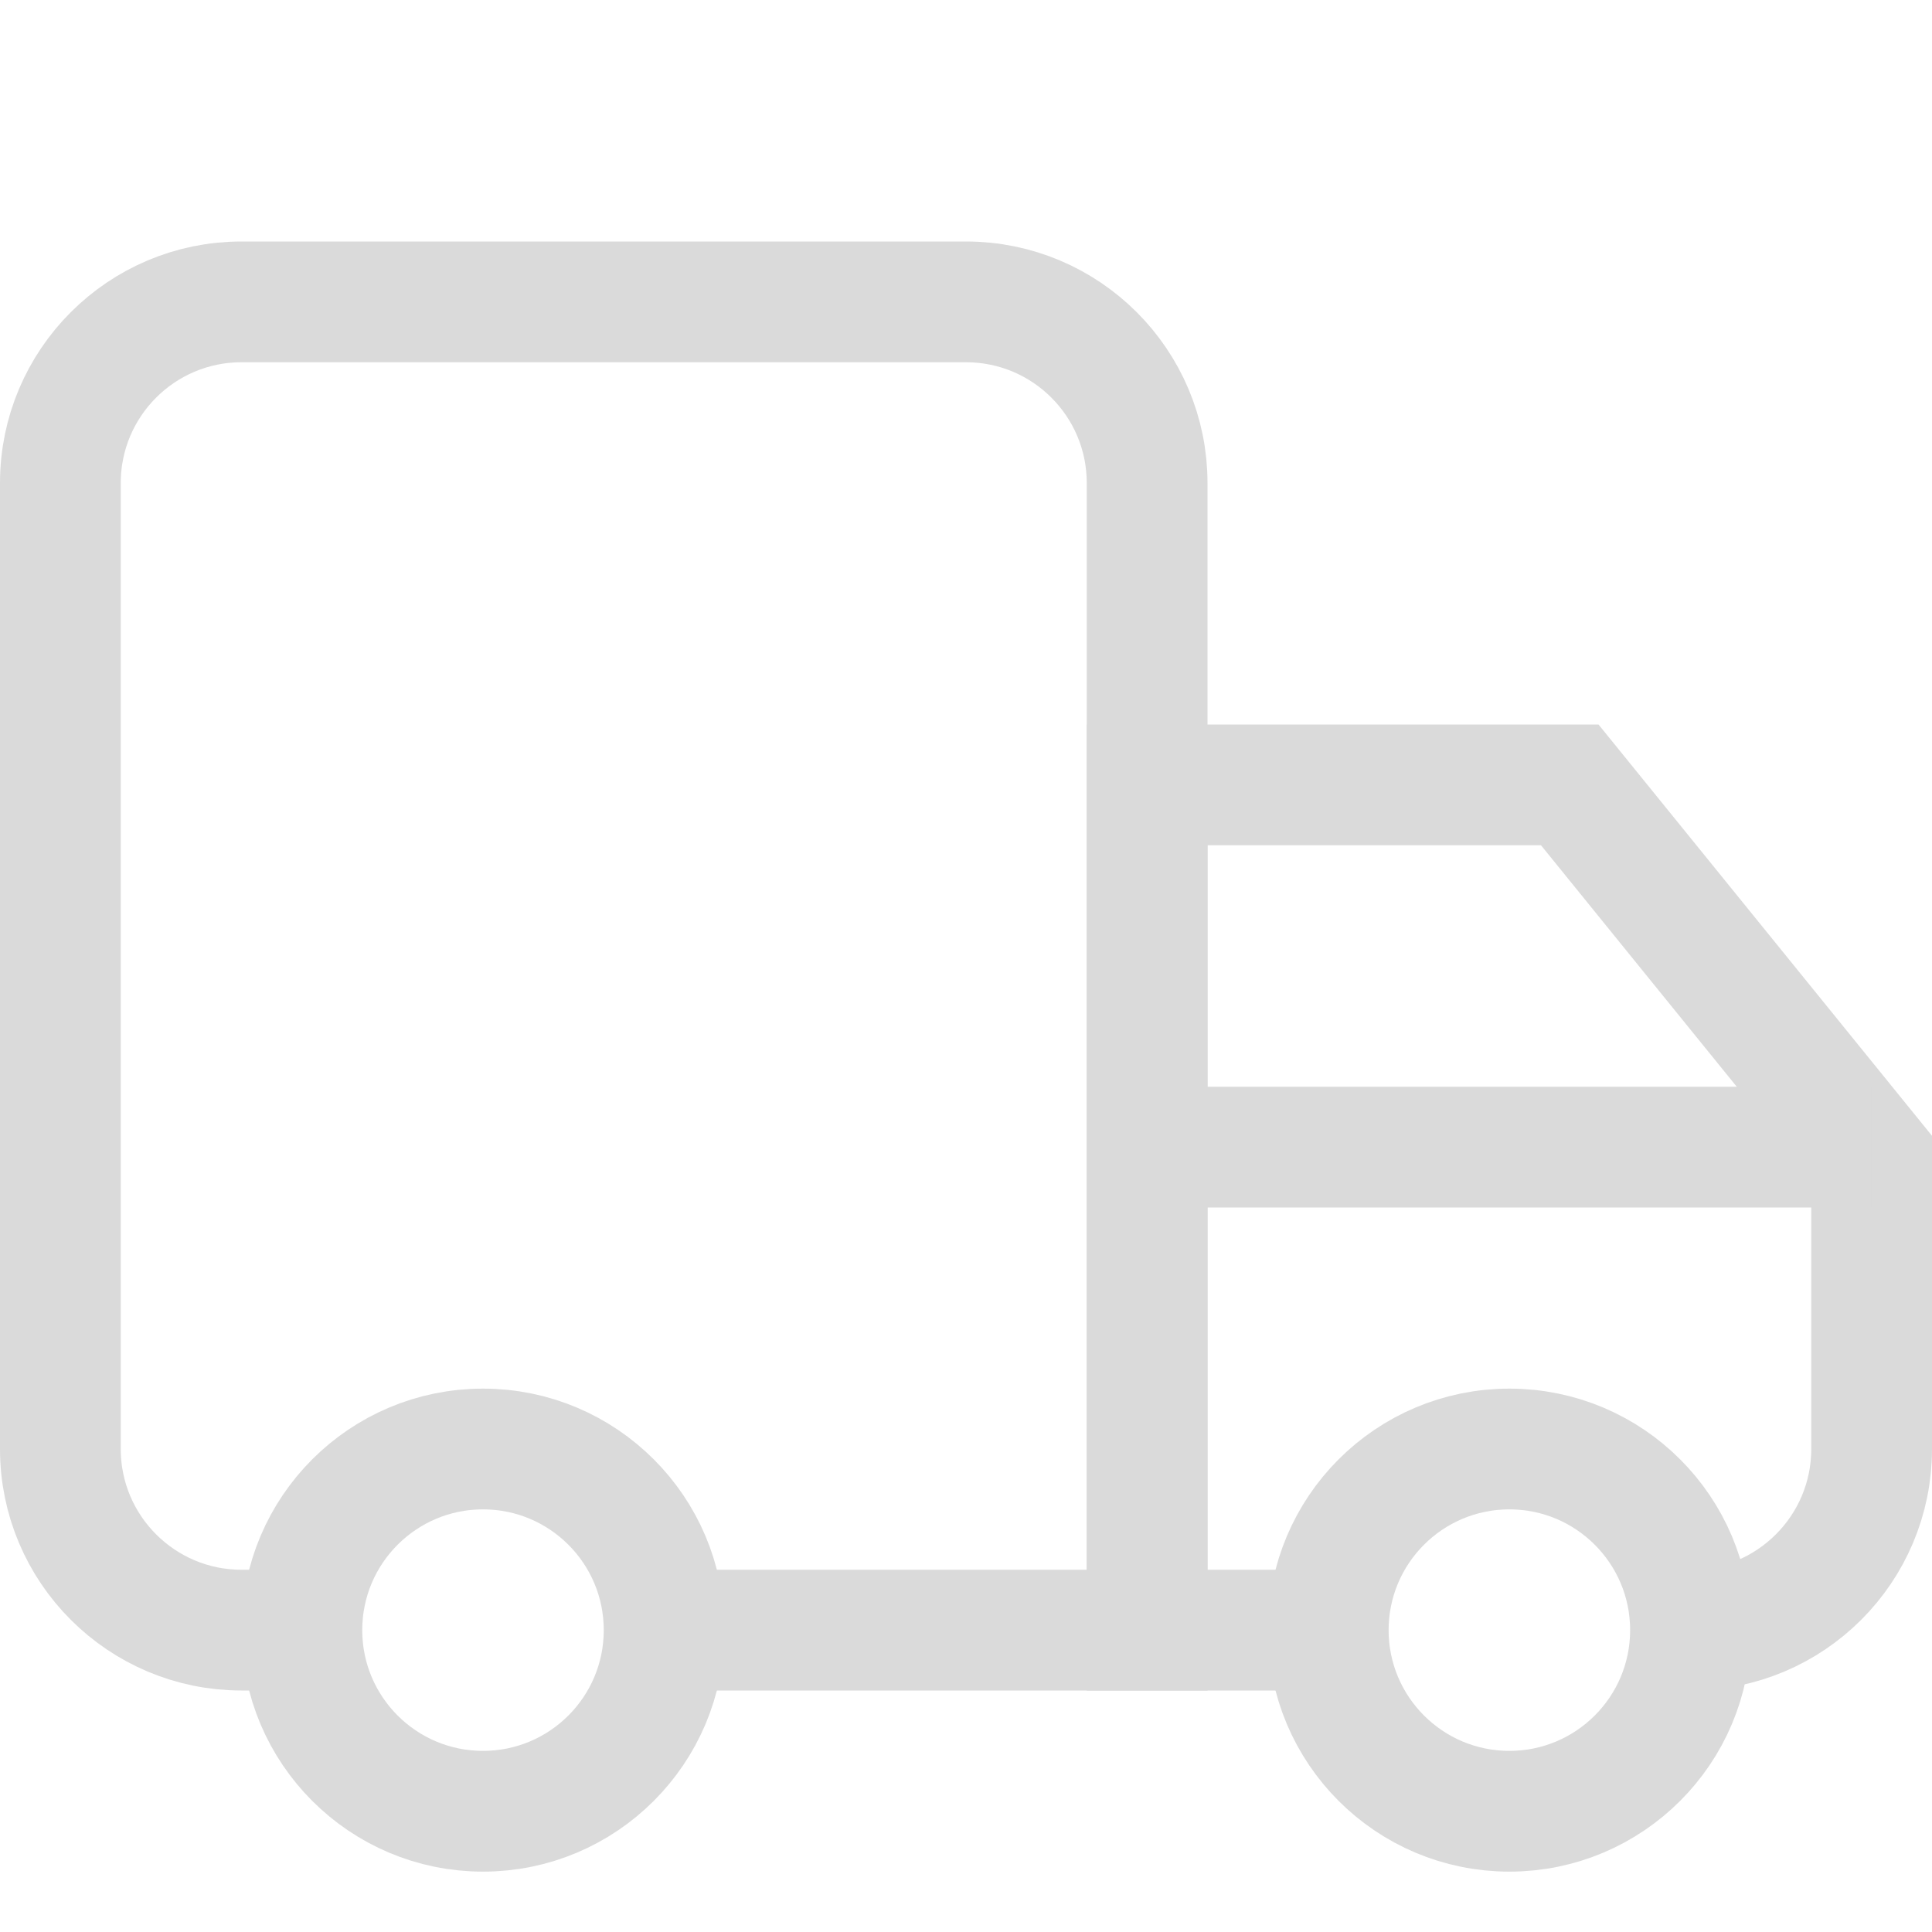 <svg xmlns="http://www.w3.org/2000/svg" width="32" height="32" viewBox="0 0 32 32" fill="none">
                <path
                  d="M25 30C26.657 30 28 28.657 28 27C28 25.343 26.657 24 25 24C23.343 24 22 25.343 22 27C22 28.657 23.343 30 25 30Z"
                  stroke="#DADADA" stroke-width="2" stroke-miterlimit="10" />
                <path
                  d="M8 30C9.657 30 11 28.657 11 27C11 25.343 9.657 24 8 24C6.343 24 5 25.343 5 27C5 28.657 6.343 30 8 30Z"
                  stroke="#DADADA" stroke-width="2" stroke-miterlimit="10" />
                <path d="M5 27H4C2.344 27 1 25.657 1 24V8C1 6.343 2.344 5 4 5H16C17.656 5 19 6.343 19 8V27H16H11"
                  stroke="#DADADA" stroke-width="2" stroke-miterlimit="10" />
                <path d="M22 27C20.344 27 19 27 19 27V13H22H26L31 19.167V24C31 25.657 29.656 27 28 27" stroke="#DADADA"
                  stroke-width="2" stroke-miterlimit="10" />
                <path d="M31 19H19" stroke="#DADADA" stroke-width="2" stroke-miterlimit="10" />
              </svg>